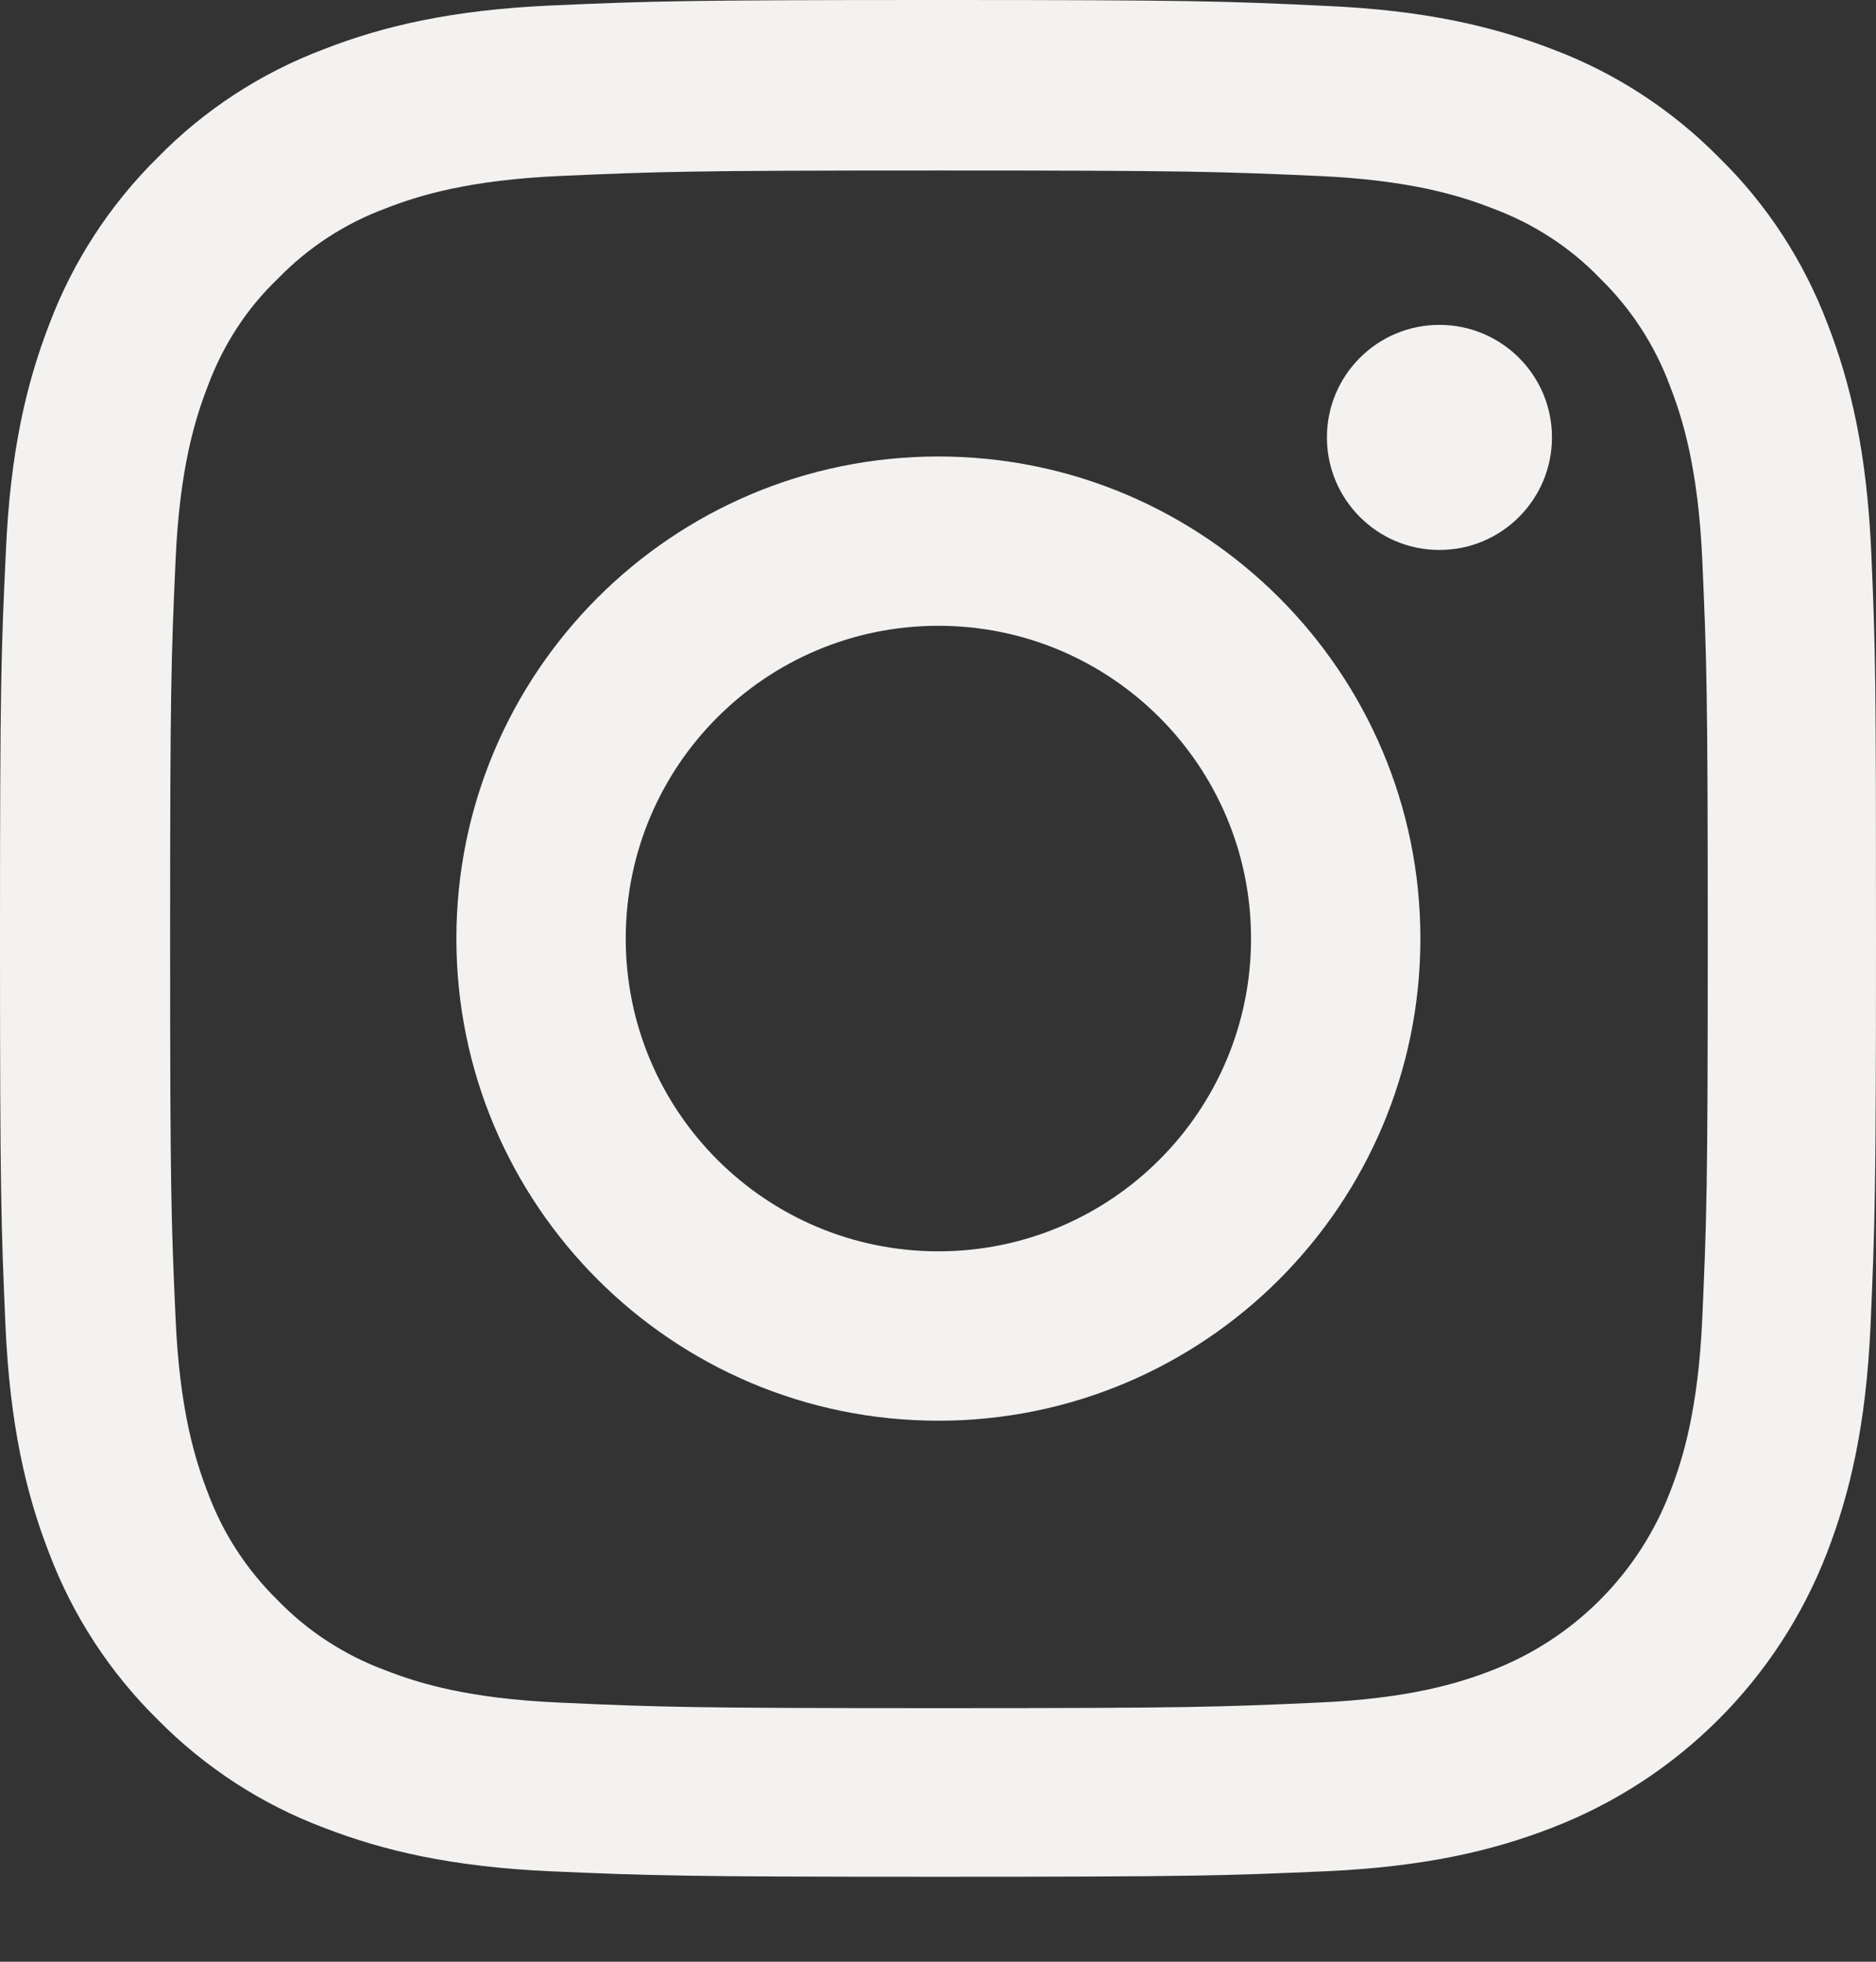 <svg width="22" height="23" viewBox="0 0 22 23" fill="none" xmlns="http://www.w3.org/2000/svg">
<rect x="0" y="0" width="22" height="23" fill="#333333" stroke="none"/>
<path d="M21.944 6.469C21.892 5.3 21.703 4.496 21.433 3.8C21.153 3.061 20.723 2.399 20.16 1.848C19.61 1.29 18.944 0.855 18.213 0.58C17.512 0.309 16.713 0.12 15.544 0.069C14.366 0.013 13.992 0 11.004 0C8.017 0 7.643 0.013 6.469 0.064C5.3 0.116 4.496 0.305 3.8 0.576C3.061 0.855 2.399 1.285 1.848 1.848C1.29 2.399 0.856 3.065 0.58 3.796C0.309 4.496 0.12 5.296 0.069 6.465C0.013 7.643 0 8.017 0 11.004C0 13.992 0.013 14.366 0.064 15.539C0.116 16.708 0.305 17.512 0.576 18.209C0.856 18.948 1.29 19.61 1.848 20.16C2.399 20.719 3.065 21.153 3.796 21.428C4.496 21.699 5.296 21.888 6.465 21.94C7.638 21.991 8.013 22.004 11 22.004C13.988 22.004 14.361 21.991 15.535 21.94C16.704 21.888 17.508 21.699 18.204 21.428C19.683 20.857 20.852 19.687 21.424 18.209C21.695 17.508 21.884 16.708 21.936 15.539C21.987 14.366 22 13.992 22 11.004C22 8.017 21.996 7.643 21.944 6.469ZM19.963 15.453C19.915 16.528 19.735 17.108 19.584 17.495C19.215 18.454 18.454 19.215 17.495 19.584C17.108 19.735 16.524 19.915 15.453 19.962C14.293 20.014 13.945 20.027 11.009 20.027C8.073 20.027 7.72 20.014 6.564 19.962C5.489 19.915 4.909 19.735 4.522 19.584C4.045 19.408 3.611 19.128 3.258 18.763C2.893 18.406 2.614 17.977 2.437 17.5C2.287 17.113 2.106 16.528 2.059 15.458C2.007 14.297 1.995 13.949 1.995 11.013C1.995 8.077 2.007 7.724 2.059 6.568C2.106 5.494 2.287 4.913 2.437 4.526C2.614 4.049 2.893 3.615 3.263 3.263C3.619 2.897 4.049 2.618 4.526 2.442C4.913 2.291 5.498 2.111 6.568 2.063C7.729 2.012 8.077 1.999 11.013 1.999C13.953 1.999 14.301 2.012 15.458 2.063C16.532 2.111 17.113 2.291 17.5 2.442C17.977 2.618 18.411 2.897 18.763 3.263C19.128 3.619 19.408 4.049 19.584 4.526C19.735 4.913 19.915 5.498 19.963 6.568C20.014 7.729 20.027 8.077 20.027 11.013C20.027 13.949 20.014 14.293 19.963 15.453Z" fill="#F3F2F0"/>
<path d="M11.004 5.352C7.884 5.352 5.352 7.883 5.352 11.004C5.352 14.125 7.884 16.657 11.004 16.657C14.125 16.657 16.657 14.125 16.657 11.004C16.657 7.883 14.125 5.352 11.004 5.352ZM11.004 14.671C8.98 14.671 7.338 13.029 7.338 11.004C7.338 8.979 8.98 7.337 11.004 7.337C13.029 7.337 14.671 8.979 14.671 11.004C14.671 13.029 13.029 14.671 11.004 14.671Z" fill="#F3F2F0"/>
<path d="M18.2 5.128C18.2 5.857 17.609 6.448 16.88 6.448C16.152 6.448 15.561 5.857 15.561 5.128C15.561 4.399 16.152 3.809 16.88 3.809C17.609 3.809 18.2 4.399 18.2 5.128Z" fill="#F3F2F0"/>
</svg>

